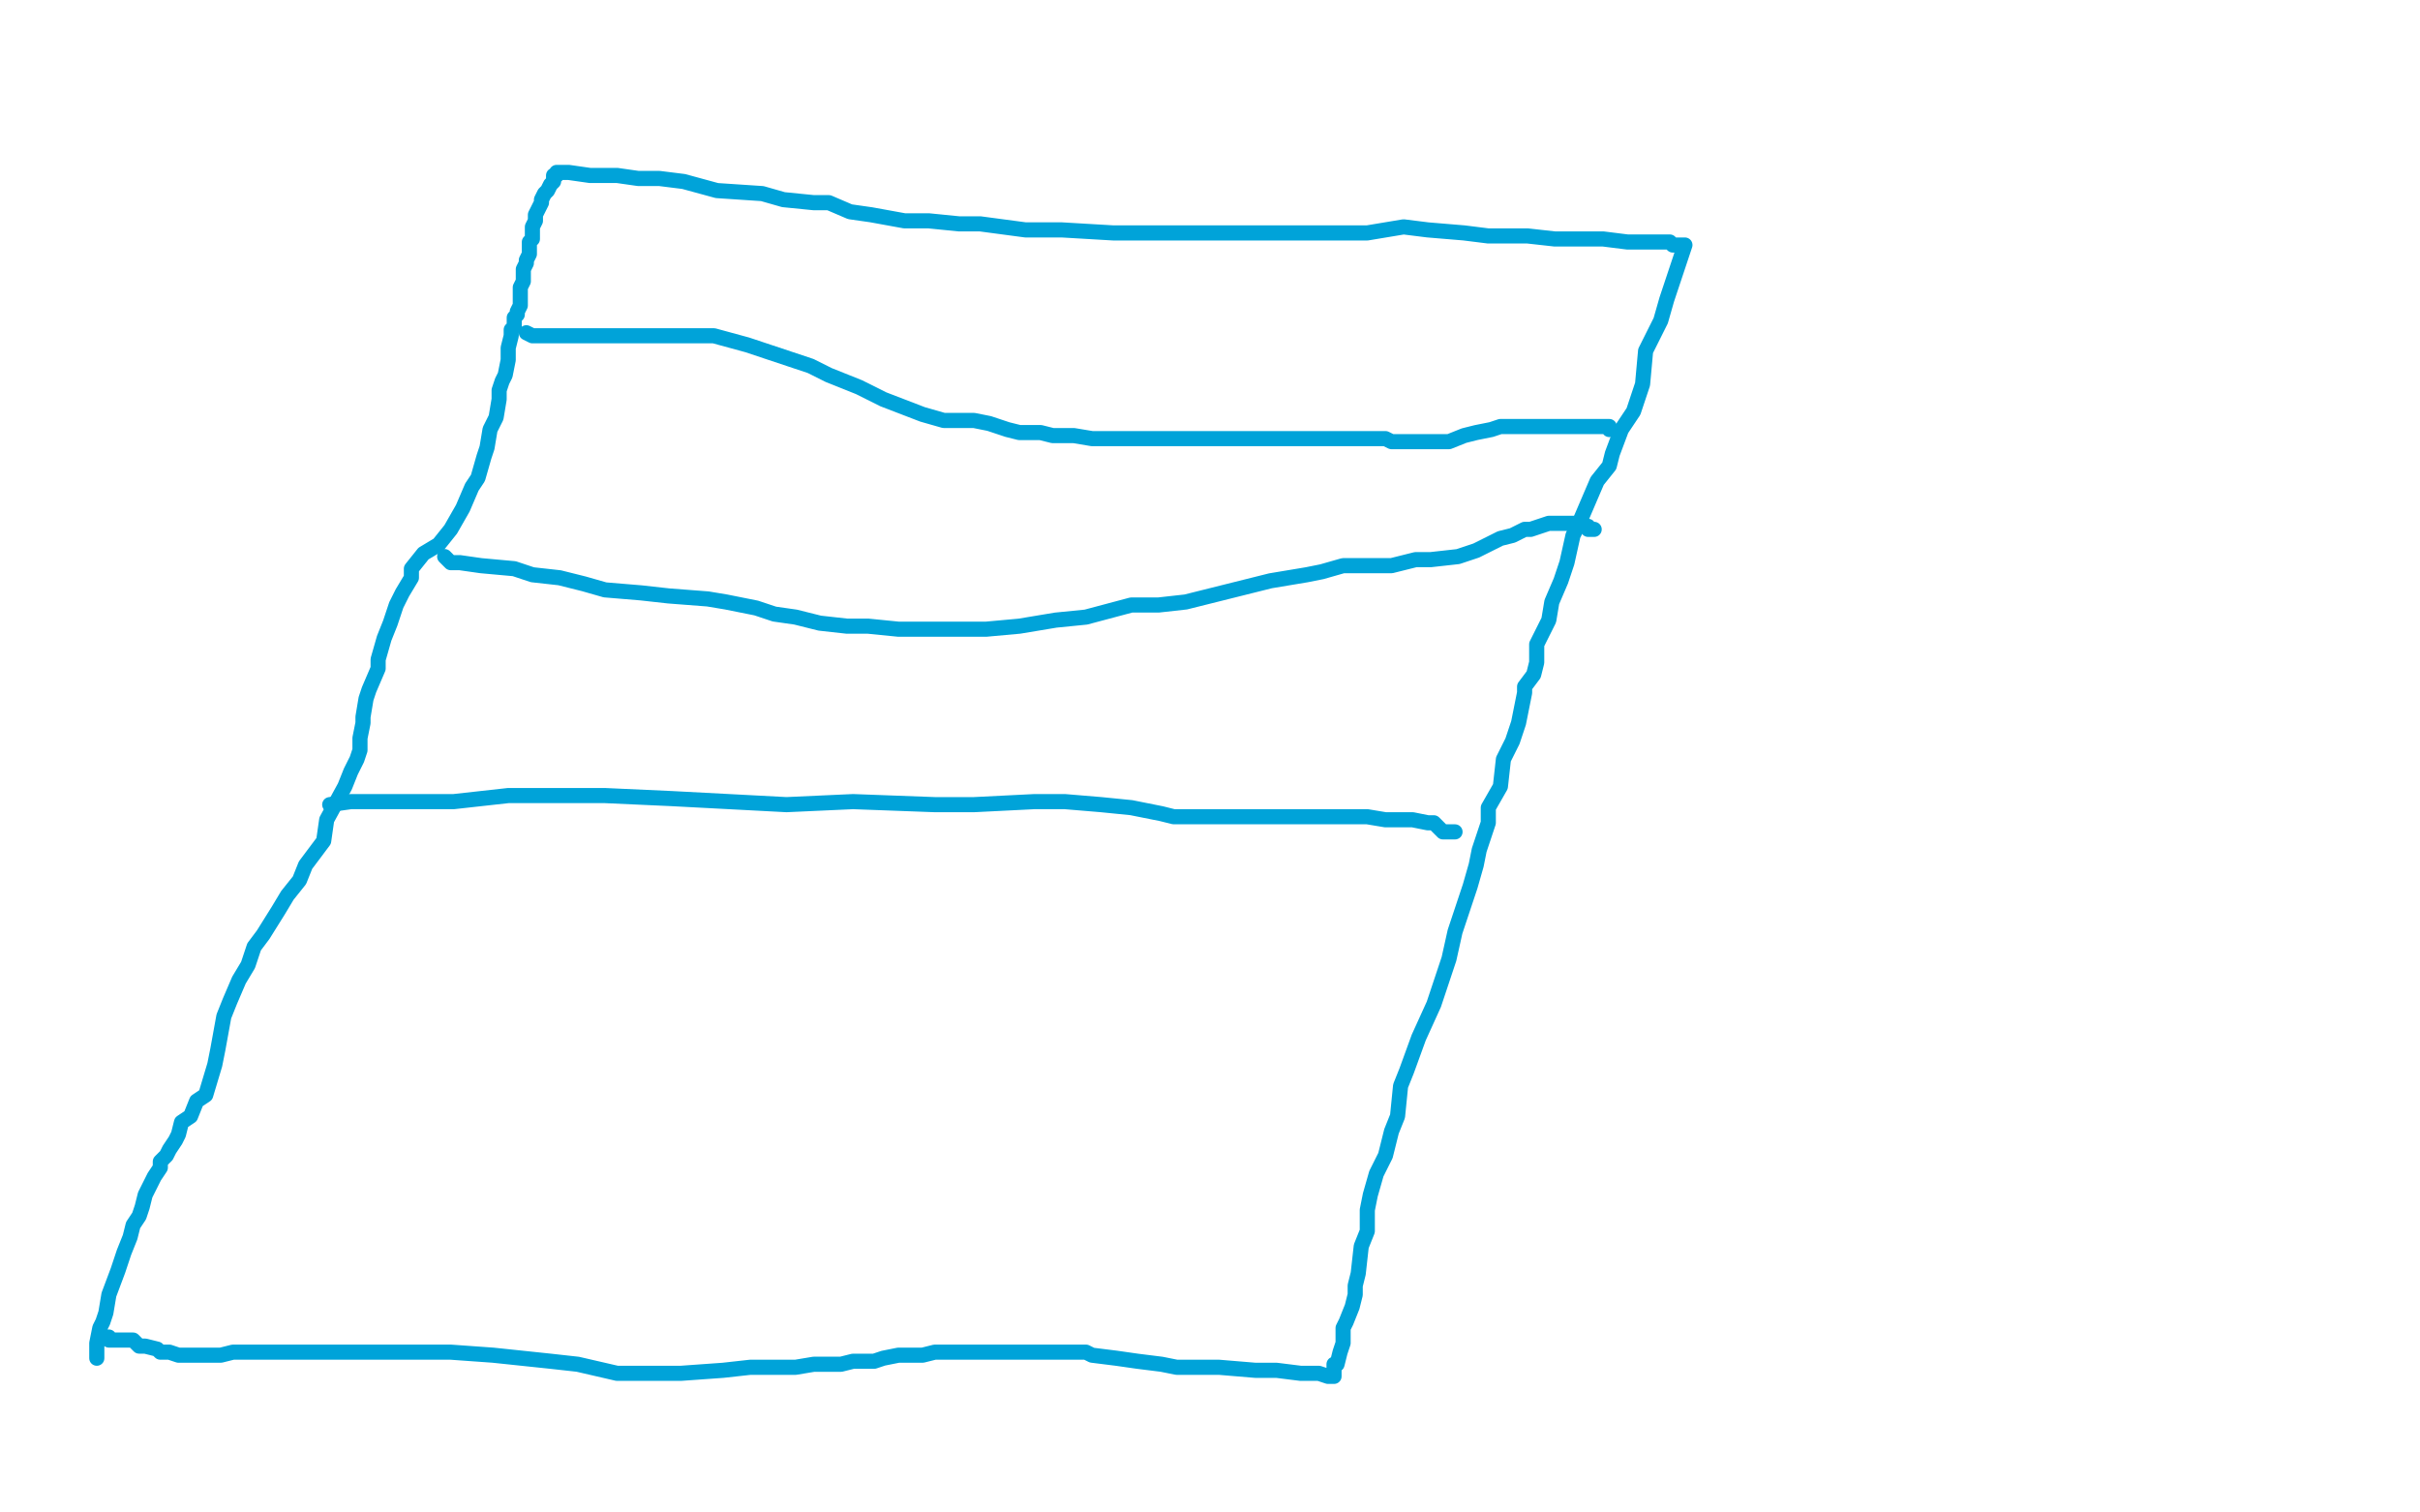 <?xml version="1.0" standalone="no"?>
<!DOCTYPE svg PUBLIC "-//W3C//DTD SVG 1.1//EN"
"http://www.w3.org/Graphics/SVG/1.1/DTD/svg11.dtd">

<svg width="800" height="500" version="1.1" xmlns="http://www.w3.org/2000/svg" xmlns:xlink="http://www.w3.org/1999/xlink" style="stroke-antialiasing: false"><desc>This SVG has been created on https://colorillo.com/</desc><rect x='0' y='0' width='800' height='500' style='fill: rgb(255,255,255); stroke-width:0' /><polyline points="32,449 32,447 32,447 32,444 32,444 33,439 33,439 34,437 34,437 35,434 35,434 36,428 36,428 39,420 39,420 41,414 43,409 44,405 46,402 47,399 48,395 50,391 51,389 53,386 53,384 55,382 56,380 58,377 59,375 60,371 63,369 65,364 68,362 71,352 72,347 74,336 76,331 79,324 82,319 84,313 87,309 92,301 95,296 99,291 101,286 107,278 108,271 114,260 116,255 118,251 119,248 119,247 119,246 119,244 120,239 120,237 121,231 122,228 125,221 125,218 127,211 129,206 131,200 133,196 136,191 136,188 140,183 145,180 149,175 153,168 156,161 158,158 160,151 161,148 162,142 164,138 165,132 165,129 166,126 167,124 168,119 168,115 169,111 169,109 170,108 170,107 170,106 170,105 171,104 171,103 172,101 172,99 172,97 172,95 173,93 173,91 173,89 174,87 174,86 175,84 175,83 175,80 176,79 176,78 176,75 177,73 177,71 178,69 179,67 179,66 180,64 181,63 182,61 183,60 183,59 183,58 184,58 184,57 188,57 188,57 195,58 195,58 204,58 204,58 211,59 211,59 218,59 218,59 226,60 226,60 237,63 237,63 252,64 259,66 269,67 274,67 281,70 288,71 299,73 307,73 317,74 324,74 339,76 351,76 368,77 381,77 397,77 404,77 419,77 427,77 444,77 452,77 464,75 472,76 484,77 492,78 505,78 514,79 525,79 530,79 538,80 543,80 546,80 549,80 552,80 553,81 555,81 556,81 557,81 554,90 554,90 551,99 551,99 549,106 549,106 544,116 544,116 543,127 540,136 536,142 533,150 532,154 528,159 525,166 522,173 520,177 518,186 516,192 513,199 512,205 509,211 508,213 508,219 507,223 504,227 504,229 503,234 502,239 500,245 497,251 496,260 492,267 492,272 489,281 488,286 486,293 484,299 481,308 479,317 474,332 469,343 465,354 463,359 462,369 460,374 458,382 455,388 453,395 452,400 452,407 450,412 449,421 448,425 448,428 447,432 445,437 444,439 444,441 444,442 444,444 443,447 442,451 441,451 441,454 441,455 439,455 439,455 436,454 436,454 430,454 430,454 422,453 422,453 415,453 415,453 403,452 403,452 397,452 397,452 389,452 389,452 384,451 376,450 369,449 361,448 359,447 353,447 350,447 344,447 343,447 339,447 336,447 333,447 328,447 324,447 322,447 318,447 314,447 309,447 305,448 301,448 297,448 292,449 289,450 284,450 282,450 278,451 272,451 269,451 263,452 256,452 248,452 239,453 225,454 218,454 209,454 204,454 191,451 182,450 163,448 149,447 130,447 116,447 97,447 90,447 82,447 77,447 73,448 69,448 66,448 63,448 59,448 56,447 53,447 52,446 48,445 46,445 45,444 44,443 43,443 42,443 41,443 40,443 39,443 38,443 37,443 36,443 36,442 35,442 34,442" style="fill: none; stroke: #00a3d9; stroke-width: 5; stroke-linejoin: round; stroke-linecap: round; stroke-antialiasing: false; stroke-antialias: 0; opacity: 1.0"/>
<polyline points="174,110 176,111 176,111 185,111 185,111 199,111 199,111 209,111 209,111 226,111 226,111 236,111 236,111 247,114 256,117 268,121 274,124 284,128 292,132 305,137 312,139 322,139 327,140 333,142 337,143 344,143 348,144 355,144 361,145 370,145 382,145 388,145 394,145 396,145 404,145 408,145 416,145 422,145 427,145 430,145 434,145 437,145 441,145 444,145 448,145 452,145 456,145 458,145 460,146 462,146 465,146 466,146 470,146 472,146 476,146 479,146 484,144 488,143 493,142 496,141 500,141 502,141 507,141 511,141 514,141 520,141 523,141 525,141 527,141 529,141 530,141 531,141 532,141 532,142" style="fill: none; stroke: #00a3d9; stroke-width: 5; stroke-linejoin: round; stroke-linecap: round; stroke-antialiasing: false; stroke-antialias: 0; opacity: 1.0"/>
<polyline points="147,184 149,186 149,186 152,186 152,186 159,187 159,187 170,188 170,188 176,190 176,190 185,191 185,191 193,193 193,193 200,195 200,195 212,196 221,197 234,198 240,199 250,201 256,203 263,204 271,206 280,207 287,207 297,208 303,208 311,208 316,208 326,208 337,207 349,205 359,204 374,200 383,200 392,199 408,195 420,192 432,190 437,189 444,187 447,187 453,187 460,187 468,185 473,185 482,184 488,182 496,178 500,177 504,175 506,175 509,174 512,173 515,173 516,173 519,173 520,173 521,173 523,173 524,174 525,174 525,175 526,175 527,175" style="fill: none; stroke: #00a3d9; stroke-width: 5; stroke-linejoin: round; stroke-linecap: round; stroke-antialiasing: false; stroke-antialias: 0; opacity: 1.0"/>
<polyline points="109,266 116,265 116,265 126,265 126,265 150,265 150,265 168,263 168,263 200,263 200,263 222,264 222,264 260,266 260,266 282,265 309,266 322,266 342,265 352,265 364,266 374,267 384,269 388,270 394,270 399,270 402,270 407,270 410,270 412,270 415,270 419,270 421,270 428,270 430,270 433,270 436,270 440,270 442,270 444,270 447,270 450,270 452,270 458,271 460,271 464,271 467,271 472,272 474,272 477,275 479,275 480,275 481,275" style="fill: none; stroke: #00a3d9; stroke-width: 5; stroke-linejoin: round; stroke-linecap: round; stroke-antialiasing: false; stroke-antialias: 0; opacity: 1.0"/>
</svg>
